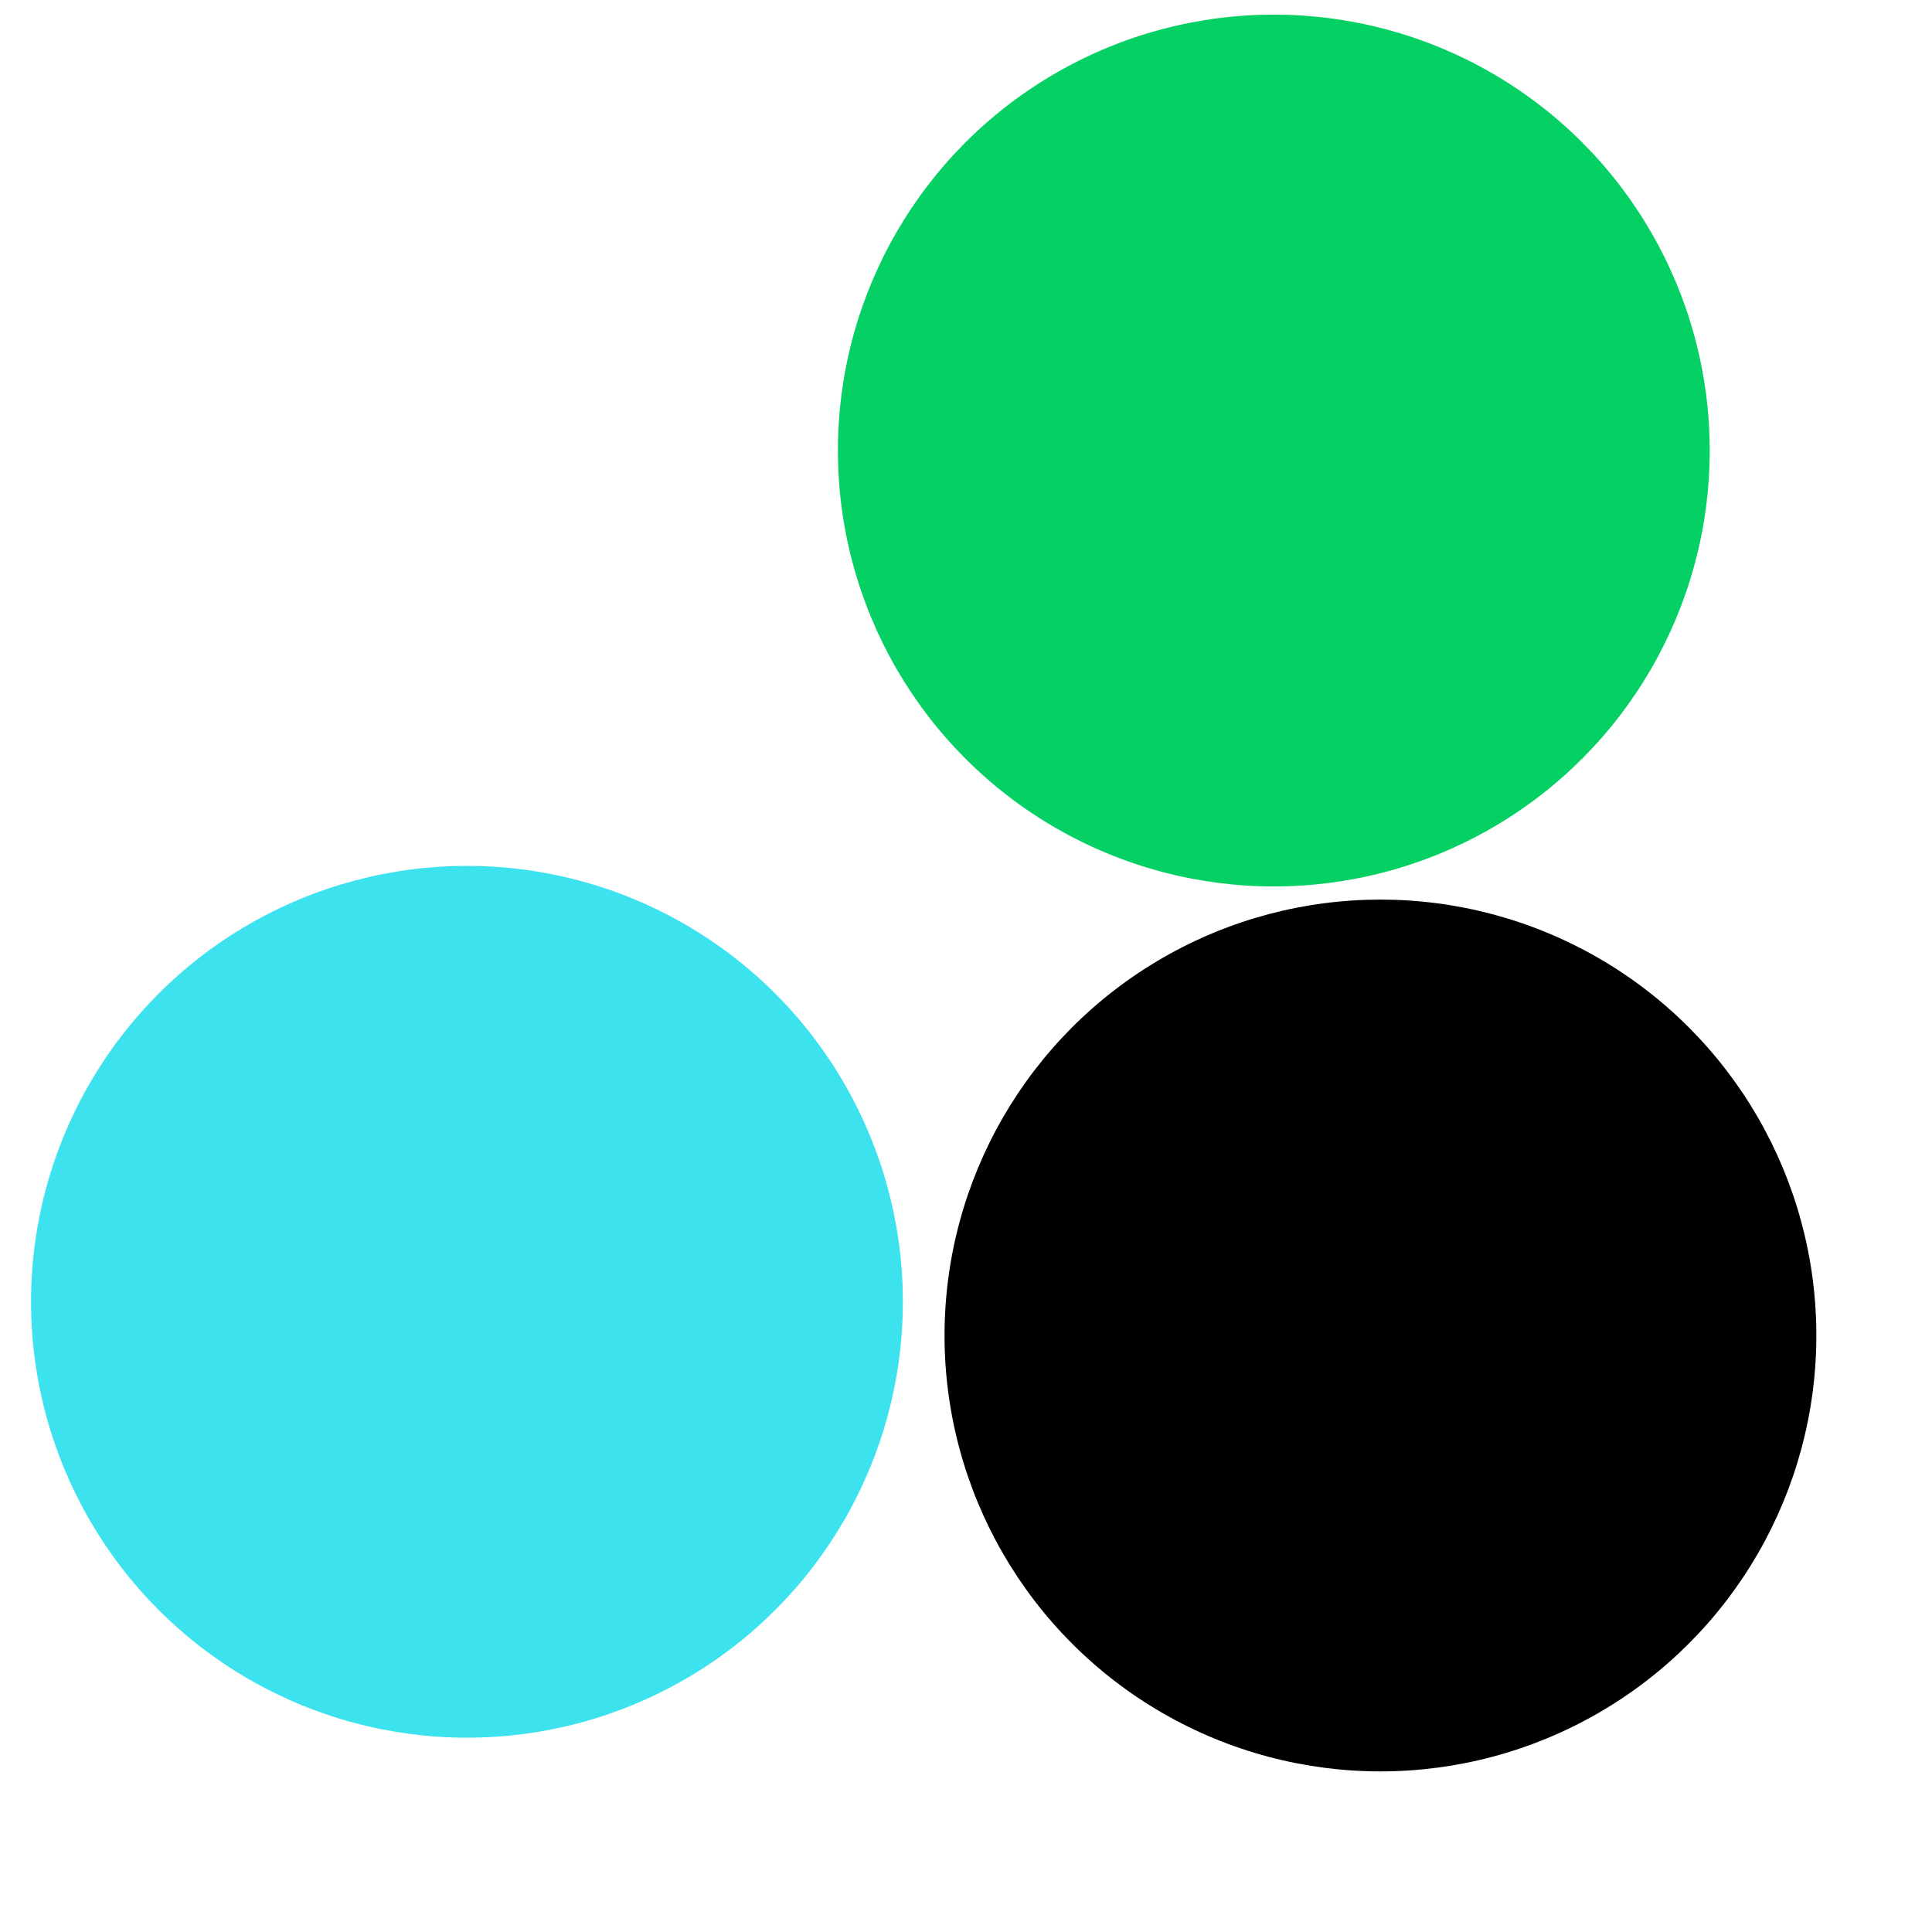 <svg xmlns="http://www.w3.org/2000/svg" version="1.1" xmlns:xlink="http://www.w3.org/1999/xlink" xmlns:svgjs="http://svgjs.dev/svgjs" viewBox="0 0 800 800" opacity="1"><defs><filter id="bbblurry-filter" x="-100%" y="-100%" width="400%" height="400%" filterUnits="objectBoundingBox" primitiveUnits="userSpaceOnUse" color-interpolation-filters="sRGB">
	<feGaussianBlur stdDeviation="112" x="0%" y="0%" width="100%" height="100%" in="SourceGraphic" edgeMode="none" result="blur"></feGaussianBlur></filter></defs><g filter="url(#bbblurry-filter)"><ellipse rx="180.5" ry="180.5" cx="527.458" cy="186.557" fill="#05d064ff"></ellipse><ellipse rx="180.5" ry="180.5" cx="193.355" cy="539.041" fill="#3ce3efff"></ellipse><ellipse rx="180.5" ry="180.5" cx="571.61" cy="552.999" fill="hsla(89, 57%, 69%, 1.00)"></ellipse></g></svg>